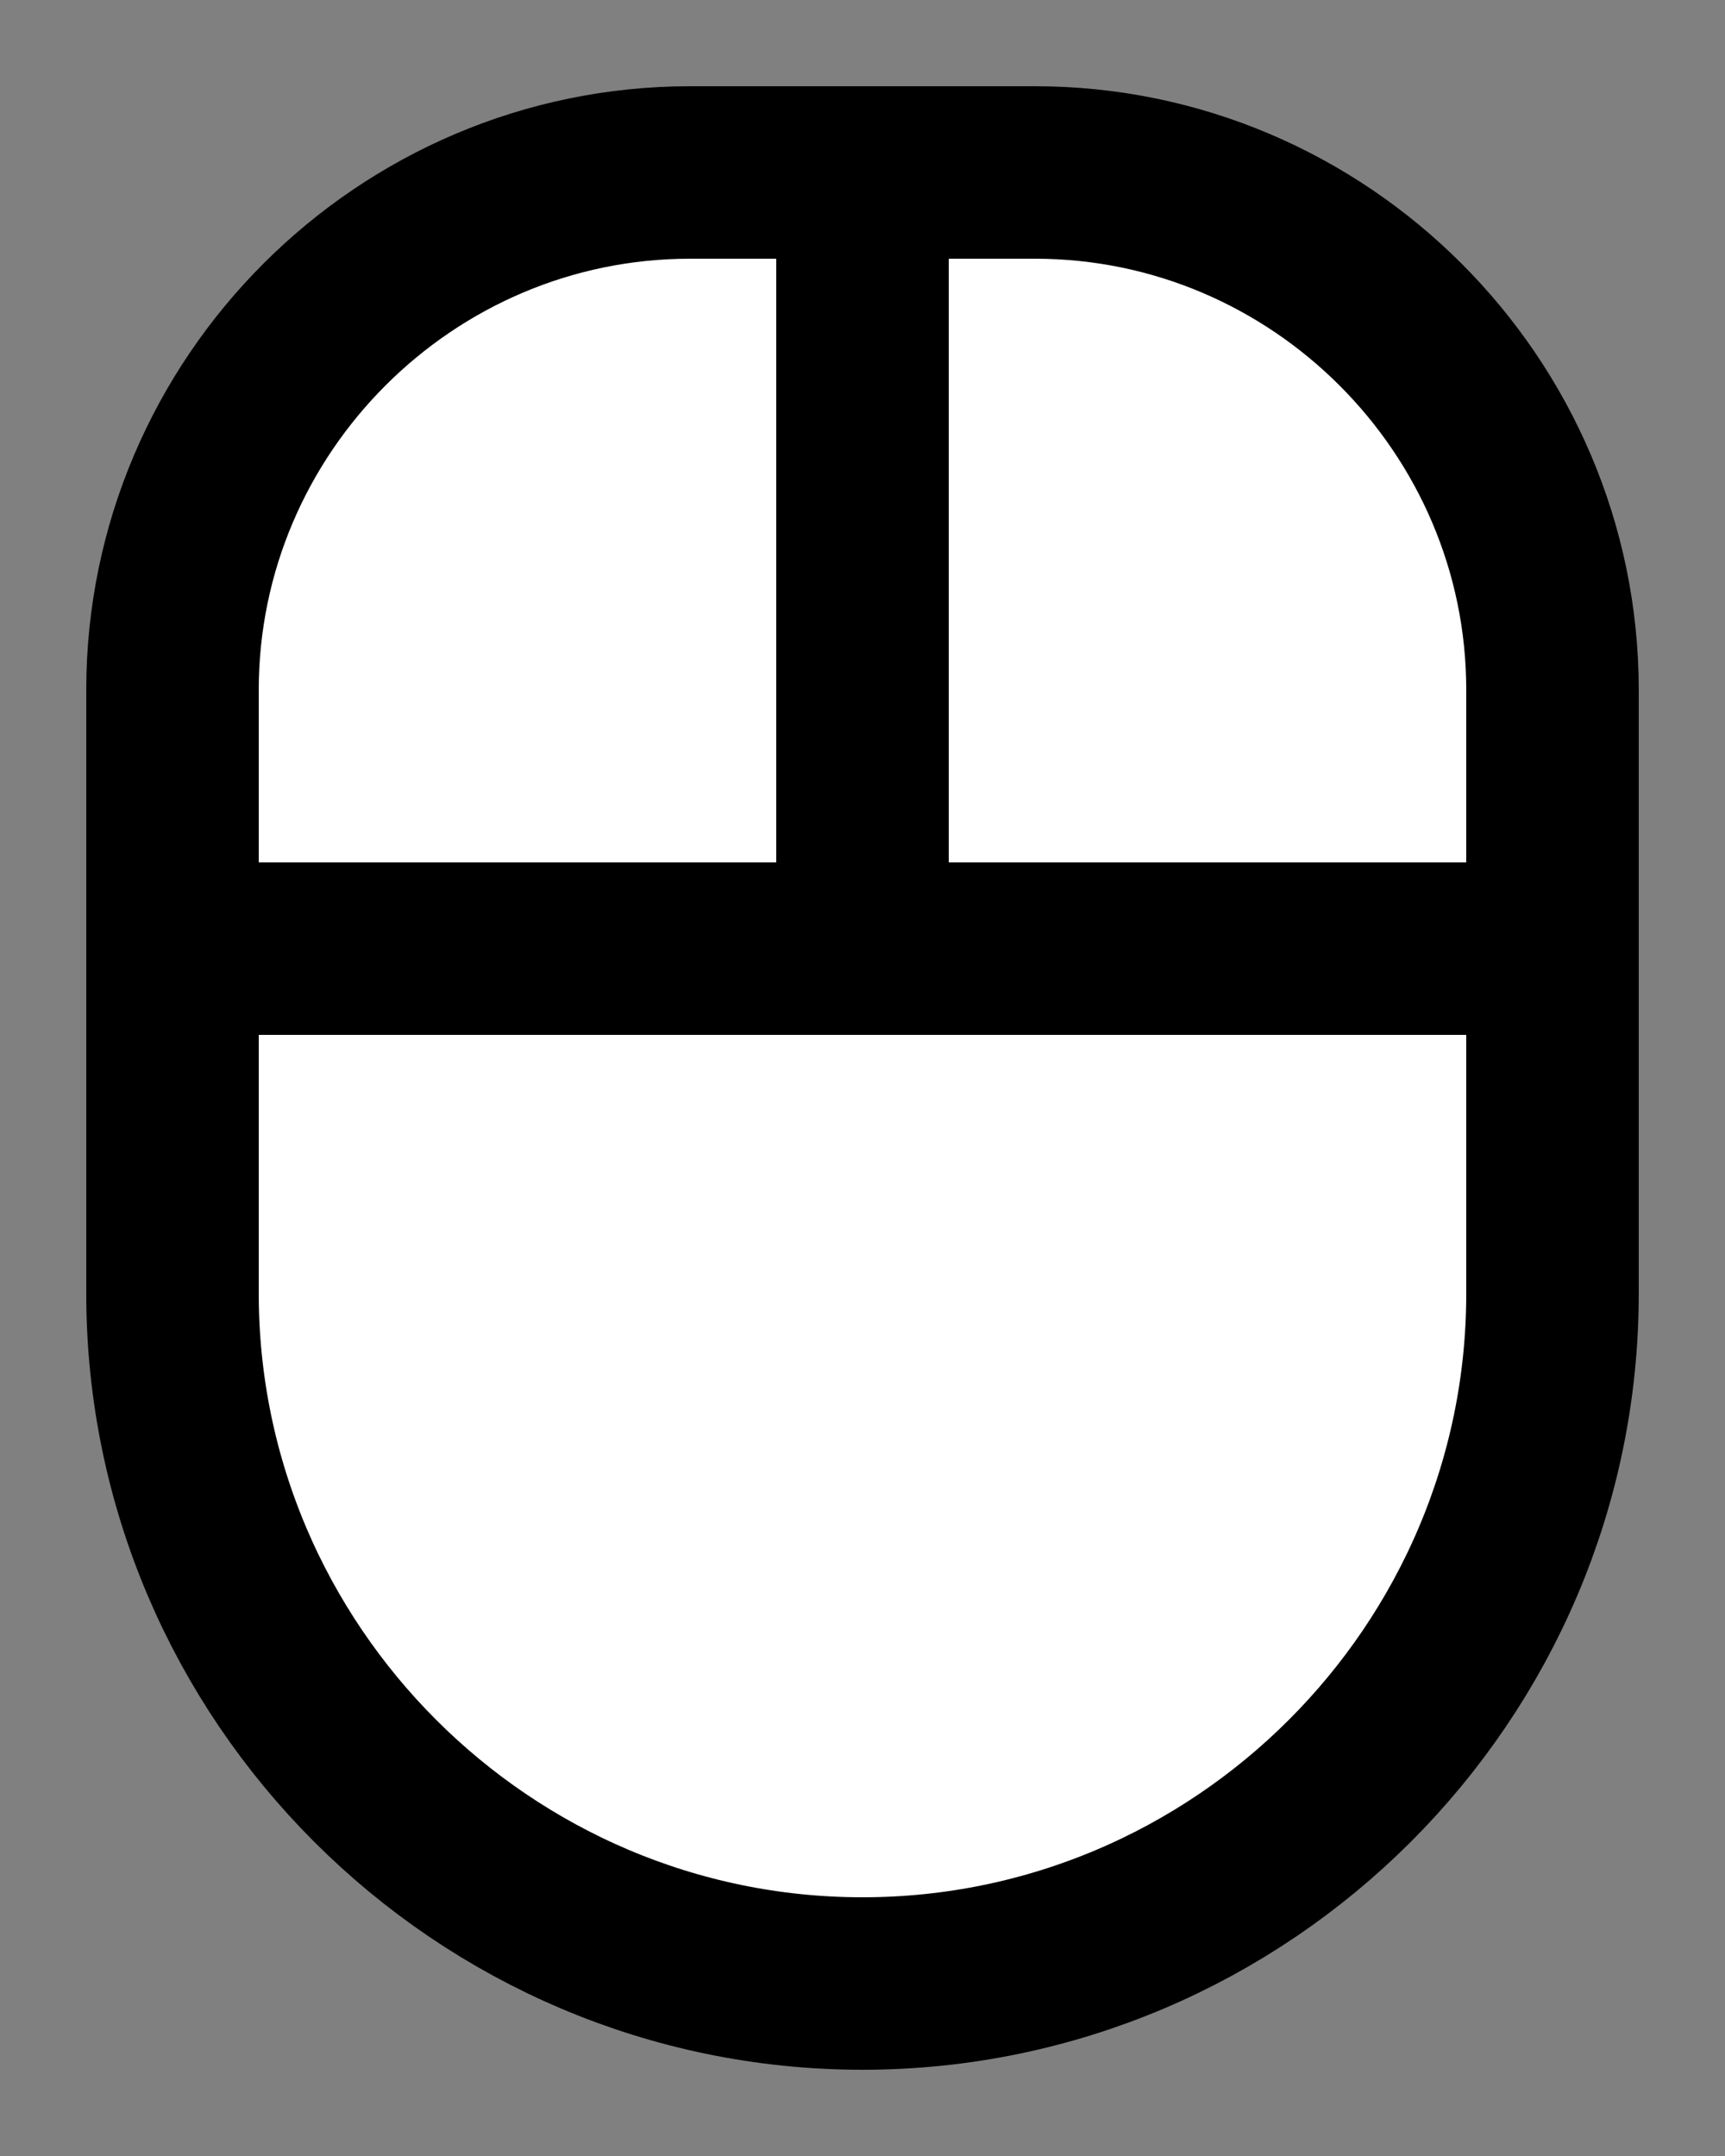 <?xml version="1.0" encoding="utf-8"?>
<!-- Generator: Adobe Illustrator 22.1.0, SVG Export Plug-In . SVG Version: 6.00 Build 0)  -->
<svg version="1.1" id="レイヤー_1" xmlns="http://www.w3.org/2000/svg" xmlns:xlink="http://www.w3.org/1999/xlink" x="0px"
	 y="0px" viewBox="0 0 20 25" style="enable-background:new 0 0 20 25;" xml:space="preserve">
<rect x="0" y="0" width="20" height="25" fill="#808080" stroke="none"/>
<style type="text/css">
	.st0{fill:#FFFFFF;stroke:#000000;stroke-width:2;stroke-miterlimit:10;}
	.st1{fill:none;stroke:#000000;stroke-width:2;stroke-miterlimit:10;}
</style>
<g>
	<path class="st0" d="M10,23L10,23c-4.4,0-8-3.6-8-8V8c0-3.3,2.7-6,6-6h4c3.3,0,6,2.7,6,6v7C18,19.4,14.4,23,10,23z"/>
	<line class="st1" x1="10" y1="2" x2="10" y2="11"/>
	<line class="st1" x1="2" y1="11" x2="18" y2="11"/>
</g>
</svg>
